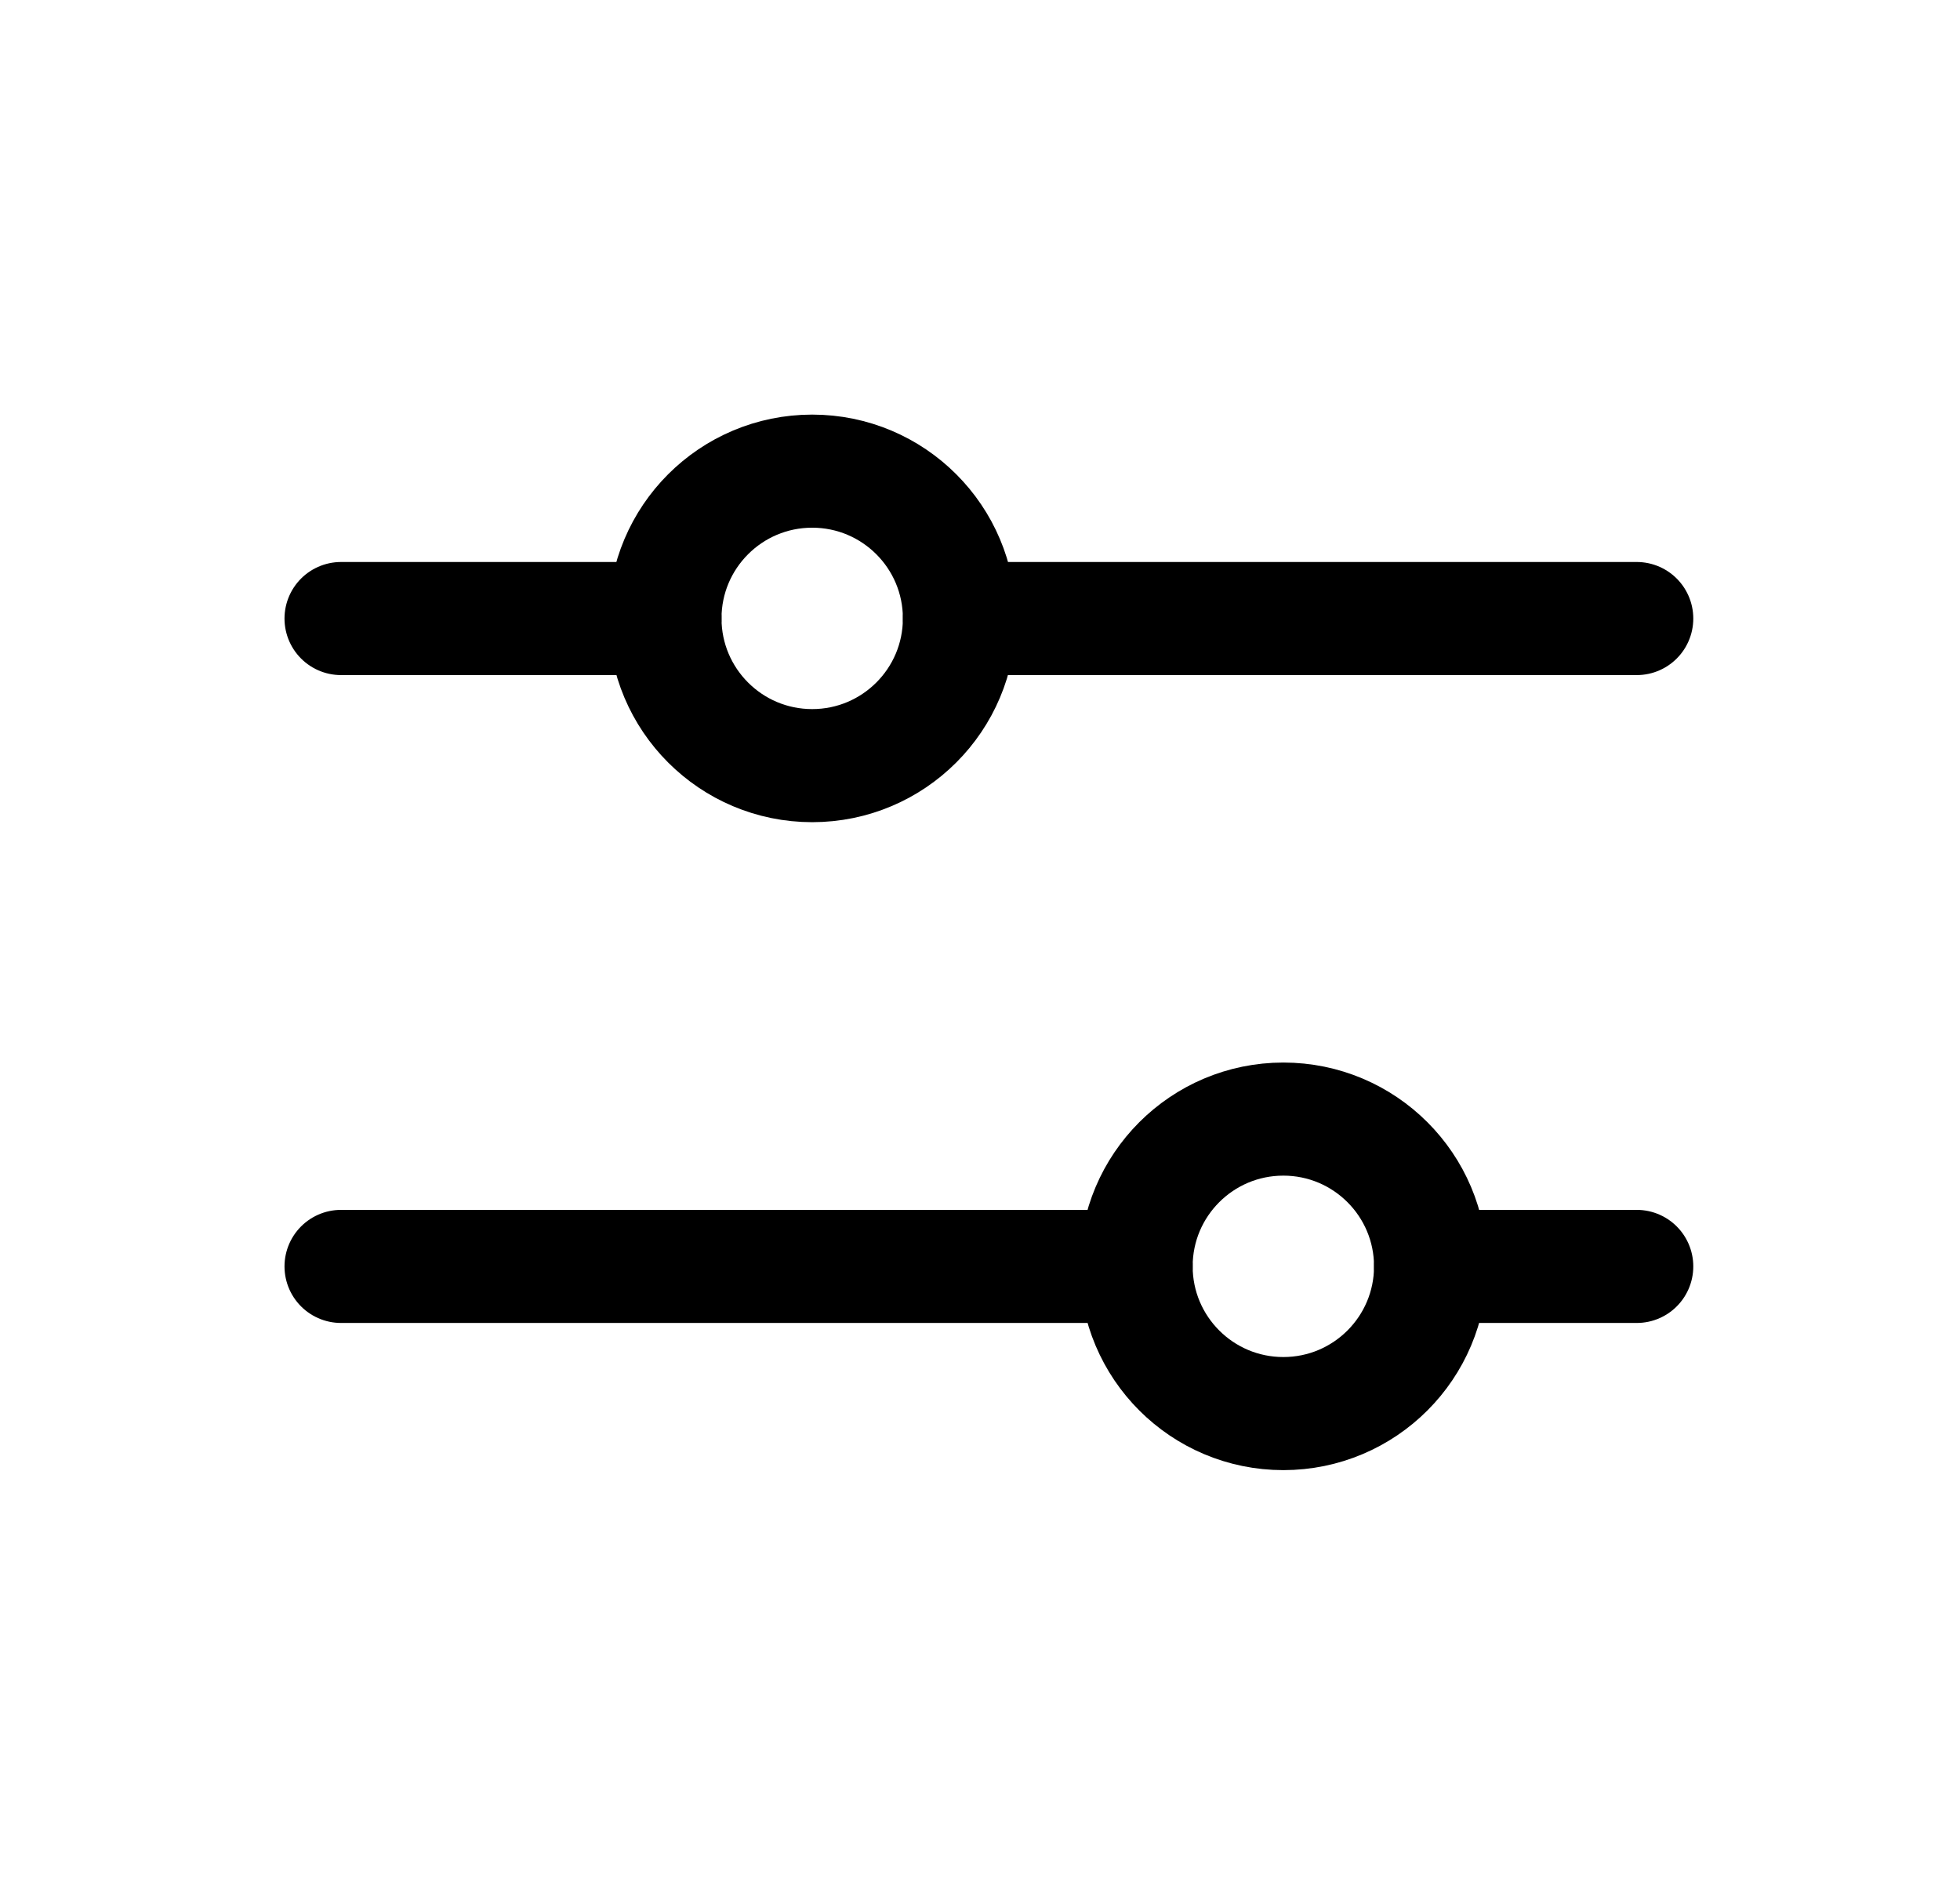 <svg width="26" height="25" viewBox="0 0 26 25" xmlns="http://www.w3.org/2000/svg">
    <g transform="translate(.618)" fill="none" fill-rule="evenodd">
        <path d="M0 0h25v25H0z"/>
        <path stroke="#000" stroke-width="1.5" stroke-linecap="round" stroke-linejoin="round" d="M14.453 16.797H3.906M21.094 16.797h-2.735"/>
        <circle stroke="#000" stroke-width="1.5" stroke-linecap="round" stroke-linejoin="round" cx="16.406" cy="16.796" r="1.953"/>
        <path stroke="#000" stroke-width="1.5" stroke-linecap="round" stroke-linejoin="round" d="M8.203 8.204H3.906M21.094 8.204h-8.985"/>
        <circle stroke="#000" stroke-width="1.5" stroke-linecap="round" stroke-linejoin="round" cx="10.156" cy="8.202" r="1.953"/>
    </g>
</svg>

